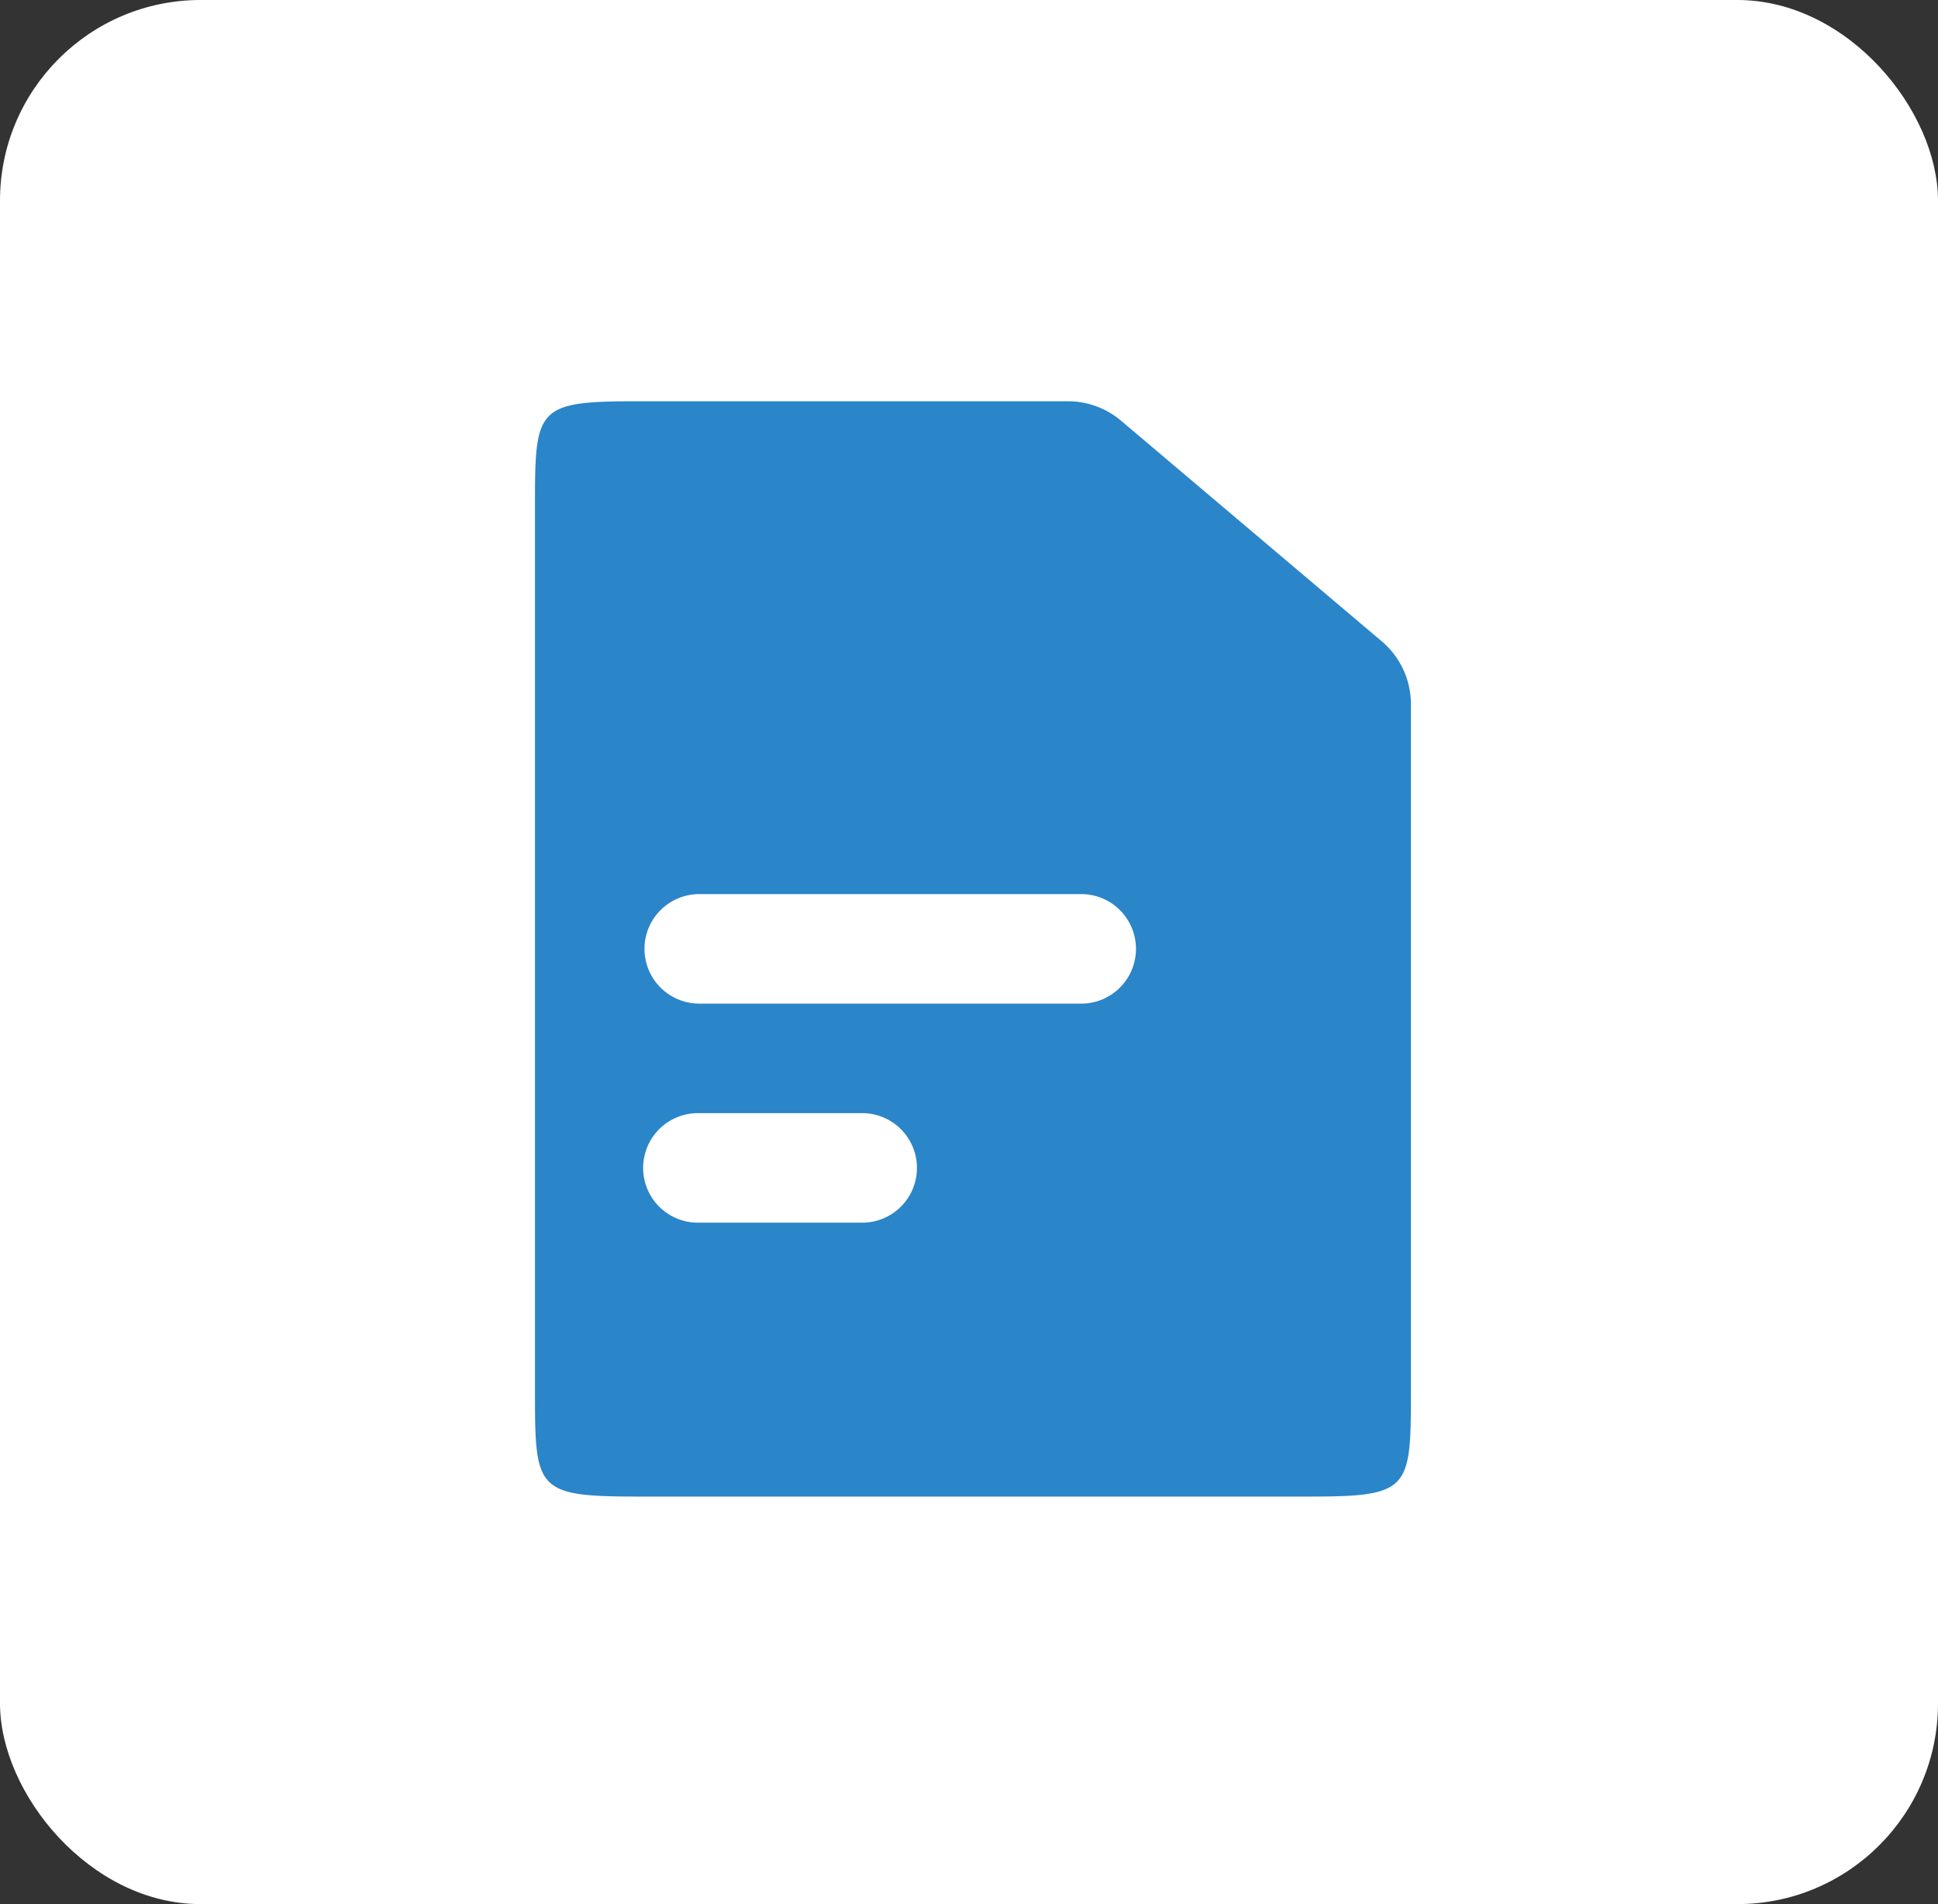 <svg xmlns="http://www.w3.org/2000/svg" width="57.961" height="56.944" viewBox="0 0 57.961 56.944">
  <rect x="0" y="0" width="57.961" height="56.944" fill="#333333" stroke="none"/>
  <g id="Group_1104" data-name="Group 1104" transform="translate(-821 -2830)">
    <g id="Group_975" data-name="Group 975" transform="translate(245 729)">
      <g id="Group_974" data-name="Group 974" transform="translate(-355.528 1544.612)">
        <rect id="Rectangle_121" data-name="Rectangle 121" width="57.961" height="56.944" rx="6" transform="translate(931.528 556.388)" fill="#fff"/>
      </g>
    </g>
    <path id="Path_229" data-name="Path 229" d="M8.041,3h12.9a2.456,2.456,0,0,1,1.586.581l7.8,6.6a2.456,2.456,0,0,1,.87,1.876v20.56c0,2.932-.033,3.139-3.041,3.139H8.041C5.033,35.754,5,35.547,5,32.615V6.139C5,3.207,5.033,3,8.041,3Zm.234,16.377a1.638,1.638,0,0,1,1.638-1.638H21.377a1.638,1.638,0,0,1,0,3.275H9.913A1.638,1.638,0,0,1,8.275,19.377ZM9.913,24.29a1.638,1.638,0,1,0,0,3.275h4.913a1.638,1.638,0,0,0,0-3.275Z" transform="translate(832 2839)" fill="#2a85c9" fill-rule="evenodd"/>
  </g>
</svg>
